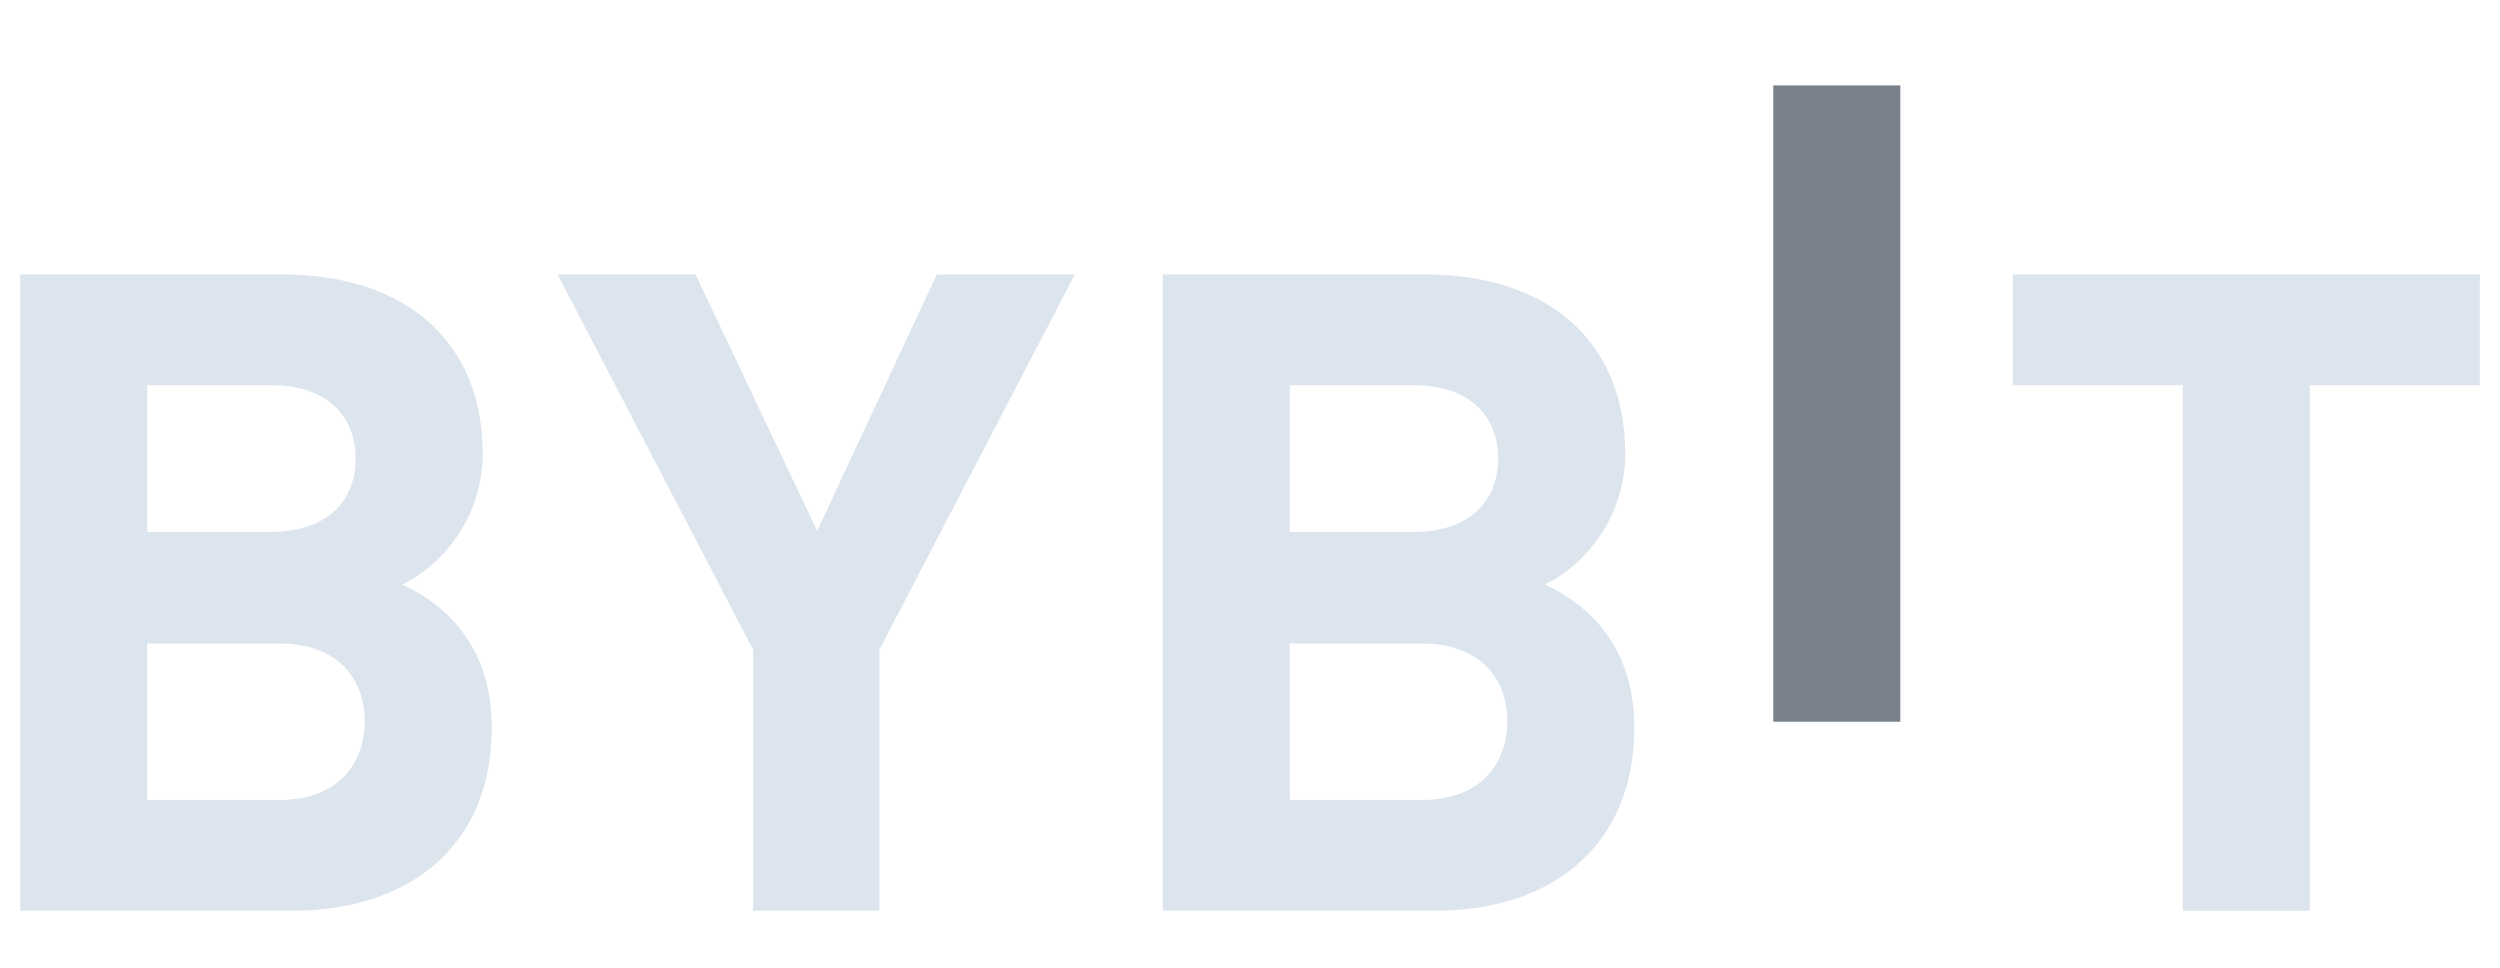<?xml version="1.0" encoding="utf-8"?><svg width="62" height="24" viewBox="0 0 62 24" fill="none" xmlns="http://www.w3.org/2000/svg">
<g clip-path="url(#clip0_204_3669)">
<path d="M43.977 17.899V2.118H47.128V17.899H43.977Z" fill="#79828A"/>
<path d="M7.255 22.587H0.5V6.805H6.983C10.134 6.805 11.97 8.534 11.97 11.239C11.97 12.989 10.791 14.12 9.975 14.497C10.949 14.94 12.196 15.937 12.196 18.044C12.196 20.991 10.134 22.587 7.255 22.587ZM6.734 9.554H3.651V13.19H6.734C8.071 13.19 8.819 12.458 8.819 11.371C8.819 10.286 8.071 9.554 6.734 9.554ZM6.938 15.96H3.651V19.839H6.938C8.366 19.839 9.045 18.953 9.045 17.888C9.045 16.825 8.365 15.96 6.938 15.96Z" fill="#DCE5ED"/>
<path d="M21.807 16.115V22.587H18.678V16.115L13.827 6.805H17.249L20.265 13.166L23.234 6.805H26.657L21.807 16.115Z" fill="#DCE5ED"/>
<path d="M35.59 22.587H28.835V6.805H35.318C38.469 6.805 40.305 8.534 40.305 11.239C40.305 12.989 39.126 14.12 38.309 14.497C39.284 14.94 40.531 15.937 40.531 18.044C40.531 20.991 38.469 22.587 35.59 22.587ZM35.069 9.554H31.985V13.19H35.069C36.406 13.19 37.154 12.458 37.154 11.371C37.154 10.286 36.406 9.554 35.069 9.554ZM35.272 15.96H31.985V19.839H35.272C36.701 19.839 37.38 18.953 37.38 17.888C37.38 16.825 36.701 15.96 35.272 15.96Z" fill="#DCE5ED"/>
<path d="M57.283 9.554V22.588H54.133V9.554H49.916V6.805H61.5V9.554H57.283Z" fill="#DCE5ED"/>
</g>
<defs>
<clipPath id="clip0_204_3669">
<rect width="61" height="24" fill="white" transform="translate(0.5)"/>
</clipPath>
</defs>
</svg>
